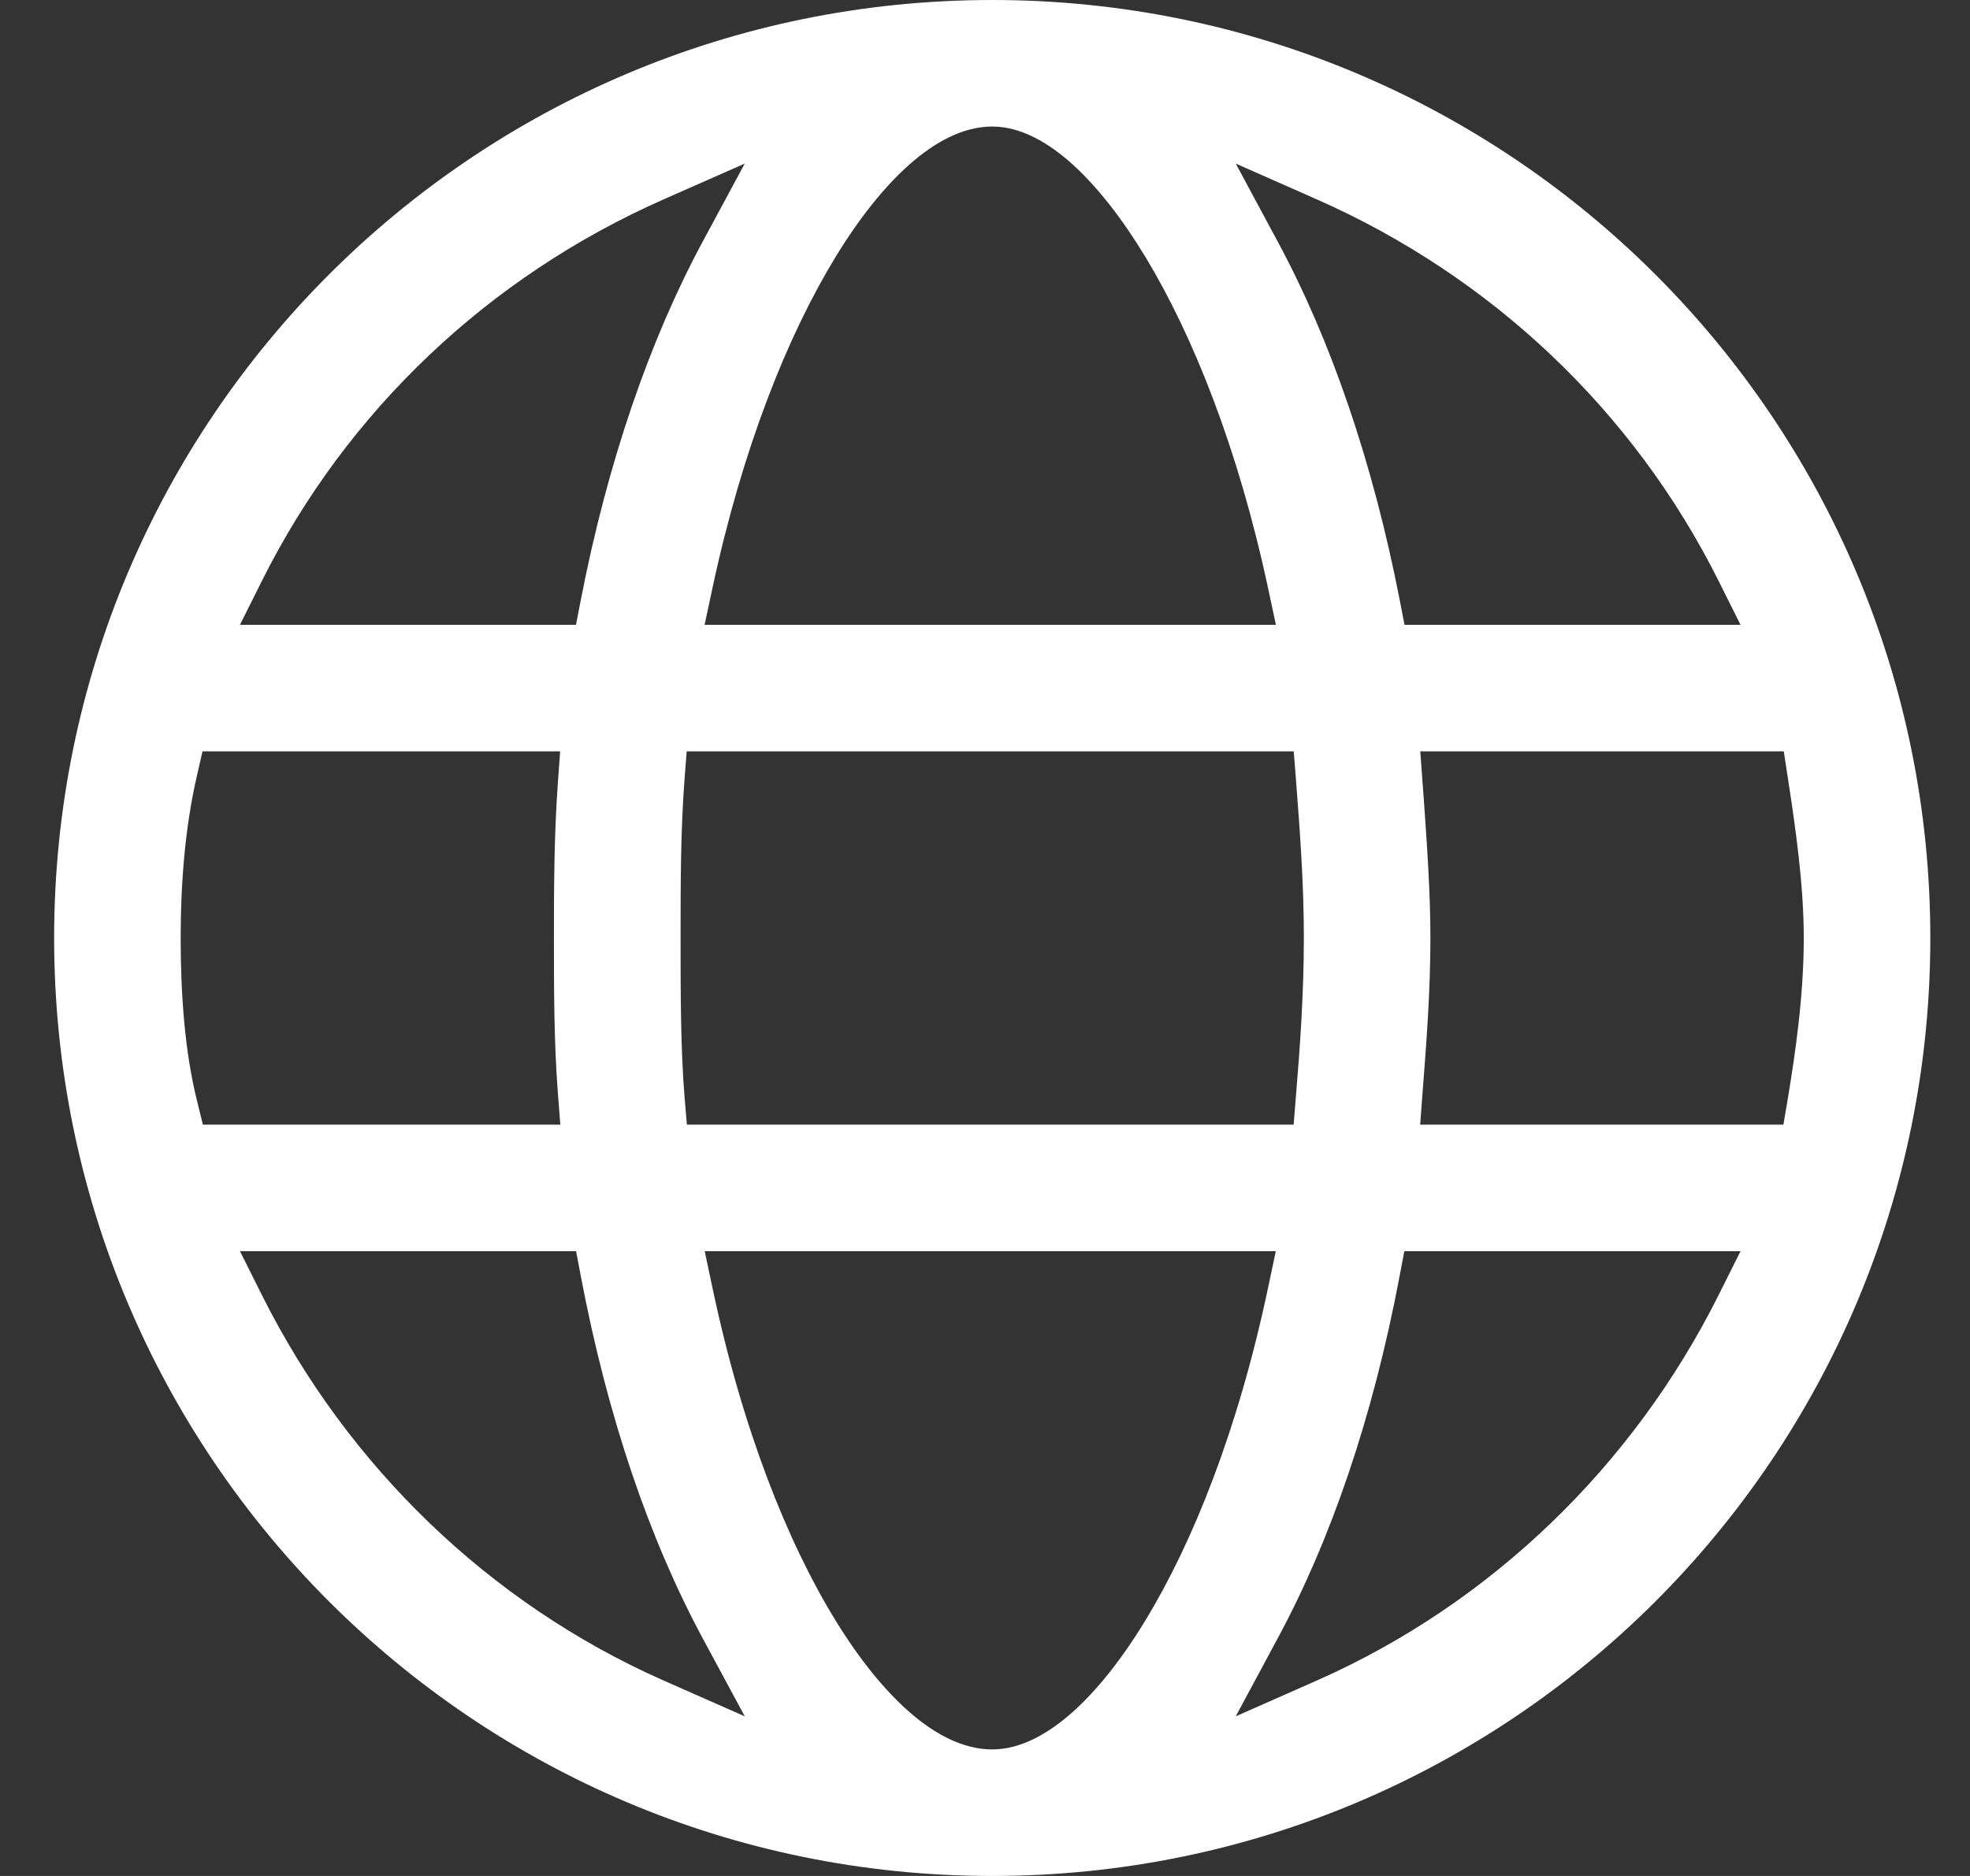 <svg width="21" height="20" viewBox="0 0 21 20" fill="none" xmlns="http://www.w3.org/2000/svg">
<rect x="0" y="0" width="21" height="20" fill="#333333" stroke="none"/>
<path fill-rule="evenodd" clip-rule="evenodd" d="M0.577 10C0.577 4.476 5.052 0 10.577 0C16.101 0 20.577 4.476 20.577 10C20.577 15.524 16.101 20 10.577 20C5.052 20 0.577 15.524 0.577 10ZM10.577 1.349C10.264 1.349 9.963 1.517 9.7 1.749C9.43 1.986 9.16 2.324 8.905 2.743C8.393 3.582 7.913 4.784 7.595 6.268L7.511 6.661H13.601L13.517 6.268C13.199 4.783 12.719 3.582 12.213 2.744C11.96 2.326 11.695 1.989 11.432 1.751C11.178 1.522 10.883 1.349 10.577 1.349ZM7.49 2.577L7.939 1.744L7.073 2.126C5.215 2.947 3.701 4.374 2.793 6.191L2.558 6.661H6.14L6.191 6.398C6.477 4.925 6.926 3.625 7.49 2.577ZM14.038 2.126L13.173 1.744L13.621 2.577C14.186 3.625 14.634 4.925 14.921 6.398L14.972 6.661H18.554L18.319 6.191C17.41 4.374 15.896 2.947 14.038 2.126ZM5.971 8.01H2.159L2.101 8.262C1.968 8.835 1.926 9.444 1.926 10C1.926 10.595 1.968 11.207 2.102 11.744L2.163 11.99H5.973L5.946 11.64C5.906 11.114 5.905 10.585 5.905 10C5.905 9.458 5.906 8.927 5.946 8.358L5.971 8.01ZM13.791 8.01H7.32L7.297 8.31C7.255 8.863 7.255 9.415 7.255 9.993V10.009C7.255 10.585 7.255 11.179 7.297 11.692L7.322 11.99H13.79L13.814 11.692C13.856 11.191 13.899 10.597 13.899 10C13.899 9.405 13.856 8.853 13.815 8.315L13.791 8.01ZM19.015 8.01H15.14L15.174 8.472C15.212 9.013 15.248 9.507 15.248 10C15.248 10.569 15.207 11.098 15.165 11.64L15.139 11.99H19.011L19.057 11.719C19.14 11.216 19.228 10.611 19.228 10C19.228 9.431 19.14 8.825 19.057 8.285L19.015 8.01ZM6.141 13.339H2.558L2.793 13.809C3.7 15.623 5.212 17.093 7.073 17.916L7.939 18.298L7.49 17.465C6.926 16.417 6.478 15.117 6.191 13.603L6.141 13.339ZM13.6 13.339H7.512L7.595 13.731C7.913 15.236 8.393 16.439 8.905 17.273C9.161 17.69 9.431 18.024 9.702 18.259C9.966 18.488 10.266 18.651 10.577 18.651C10.881 18.651 11.175 18.483 11.43 18.256C11.694 18.022 11.959 17.688 12.212 17.272C12.719 16.438 13.199 15.237 13.517 13.731L13.6 13.339ZM18.554 13.339H14.97L14.92 13.603C14.634 15.117 14.186 16.417 13.621 17.465L13.173 18.298L14.038 17.916C15.9 17.093 17.412 15.623 18.319 13.809L18.554 13.339Z" fill="white"/>
</svg>
